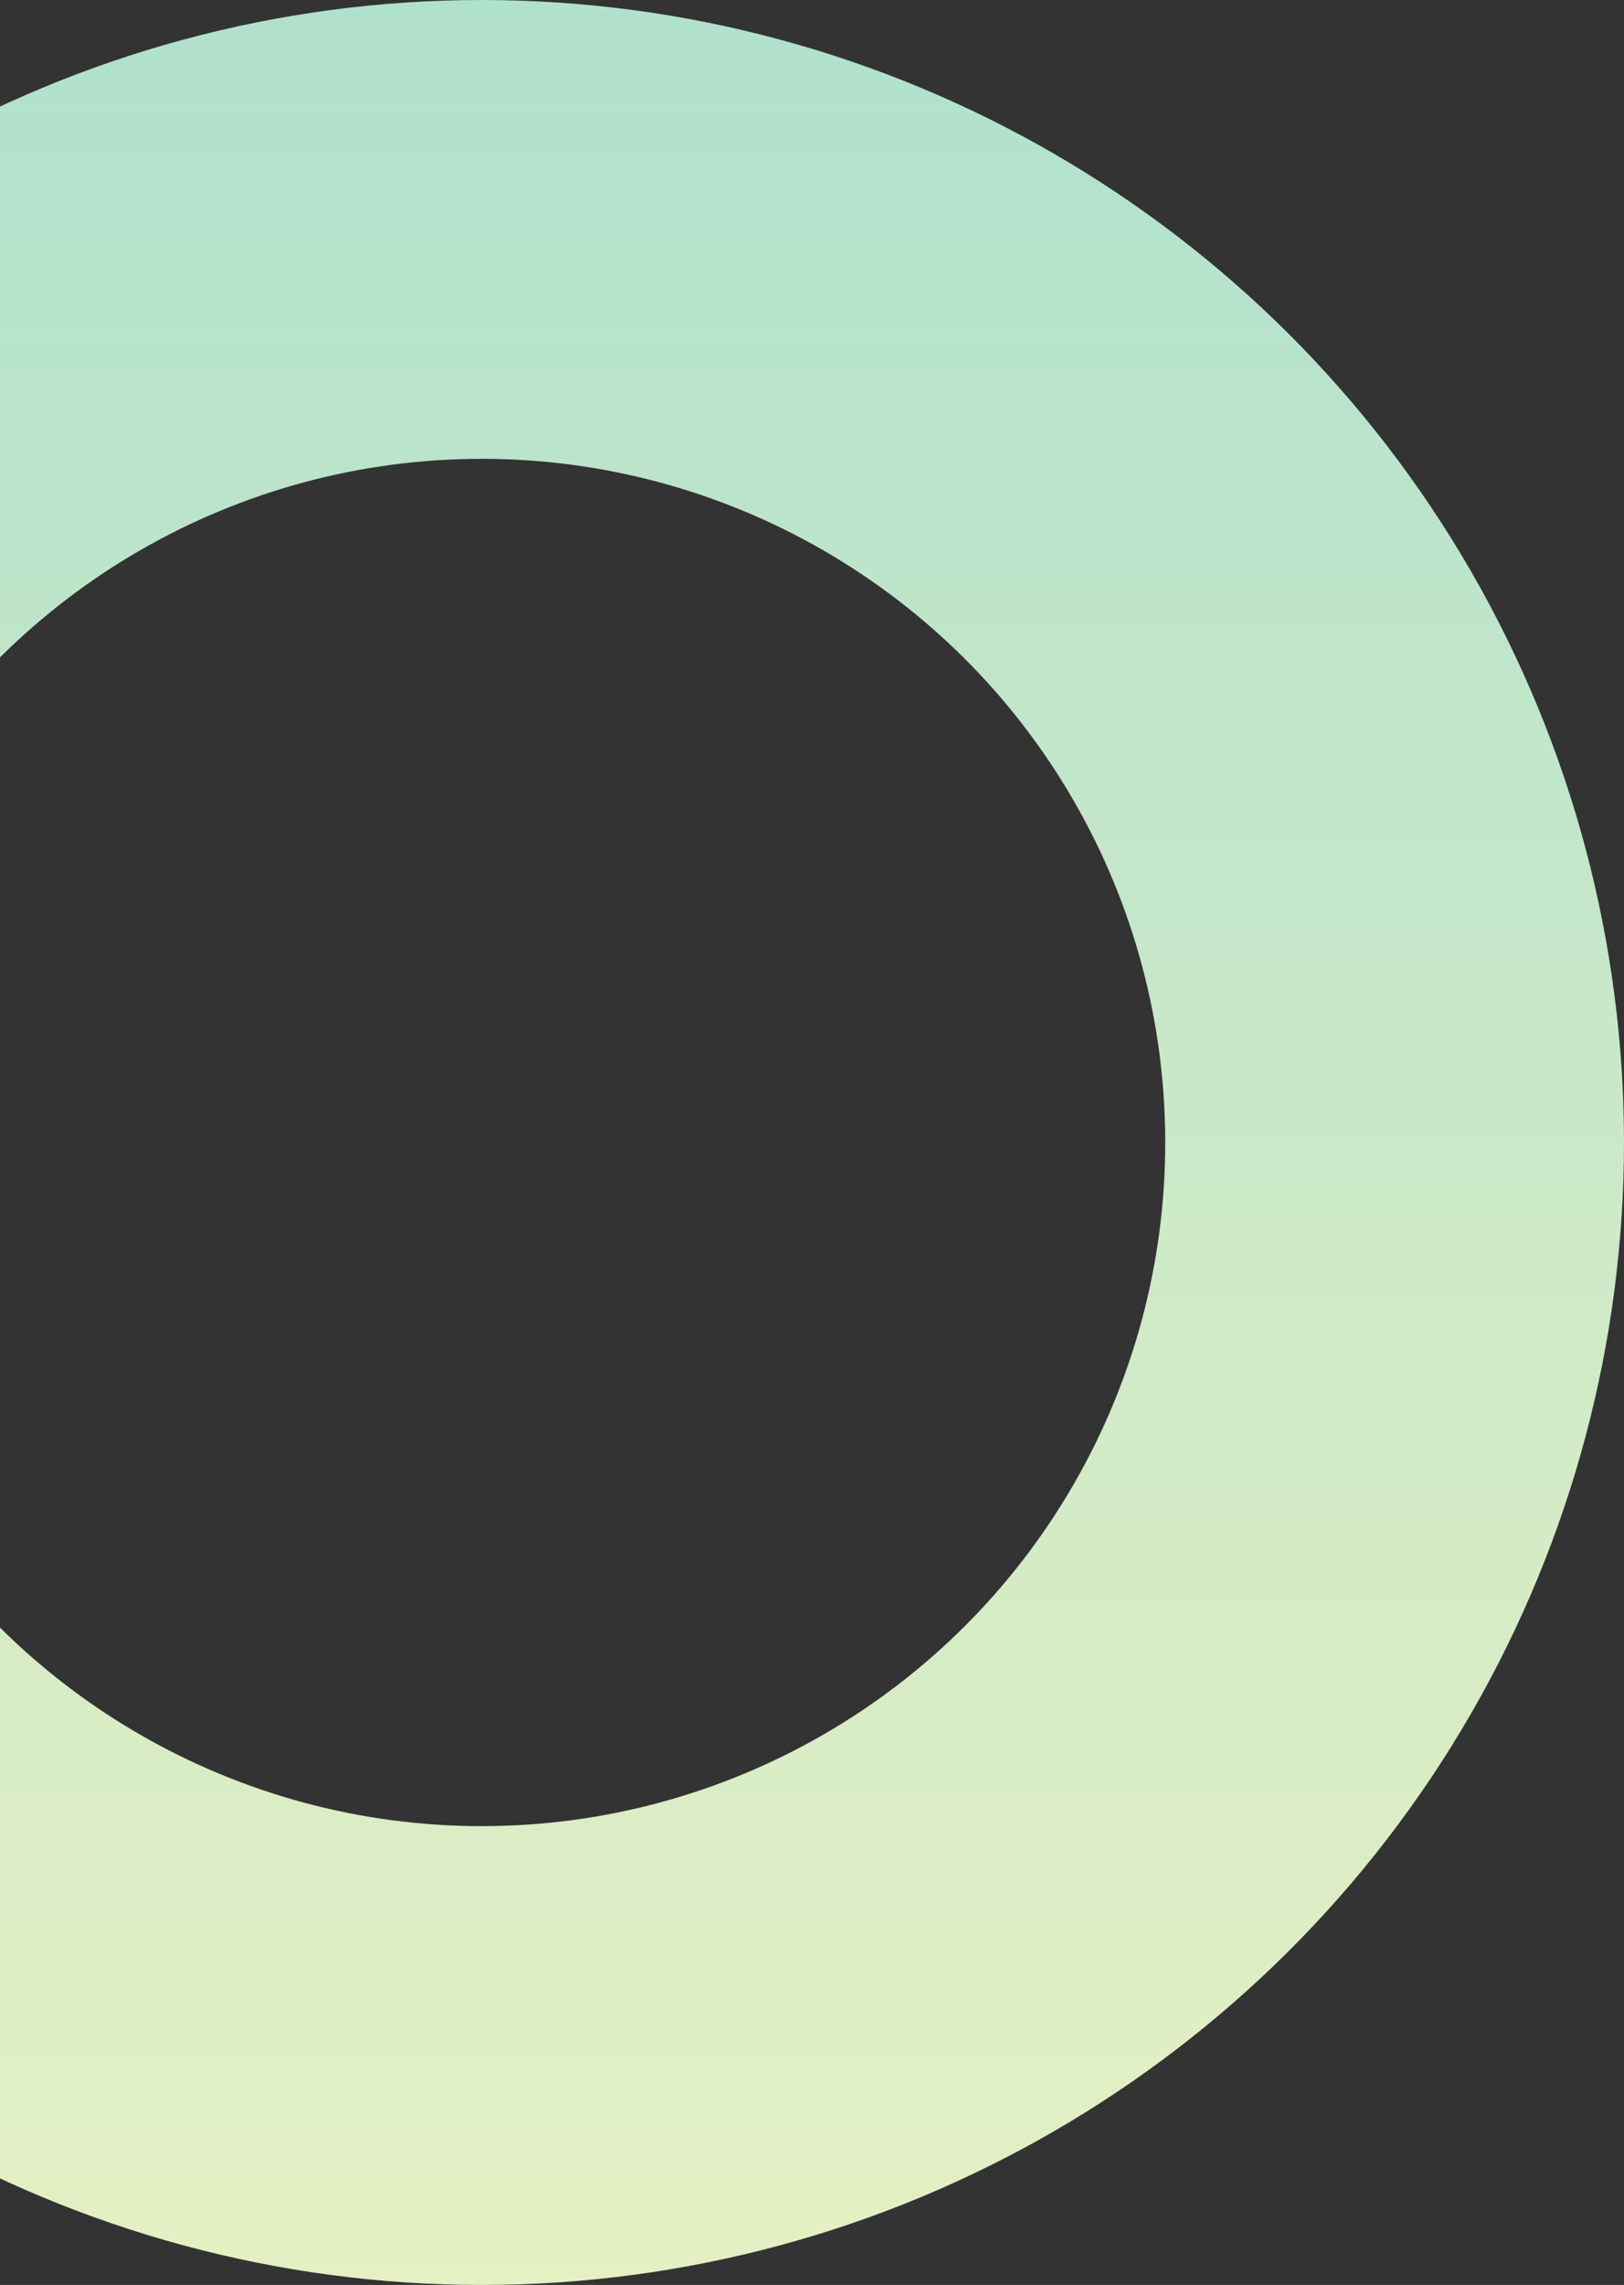 <svg xmlns="http://www.w3.org/2000/svg" width="177" height="249" fill="none"><rect width="100%" height="100%" fill="#333333" stroke="none"/><circle cx="52.5" cy="124.5" r="99.5" stroke="url(#a)" stroke-width="50" transform="rotate(-90 52.5 124.5)"/><defs><linearGradient id="a" x1="-72" x2="177" y1="133.781" y2="133.781" gradientUnits="userSpaceOnUse"><stop stop-color="#E5F0C3"/><stop offset="1" stop-color="#B0E1CD"/></linearGradient></defs></svg>